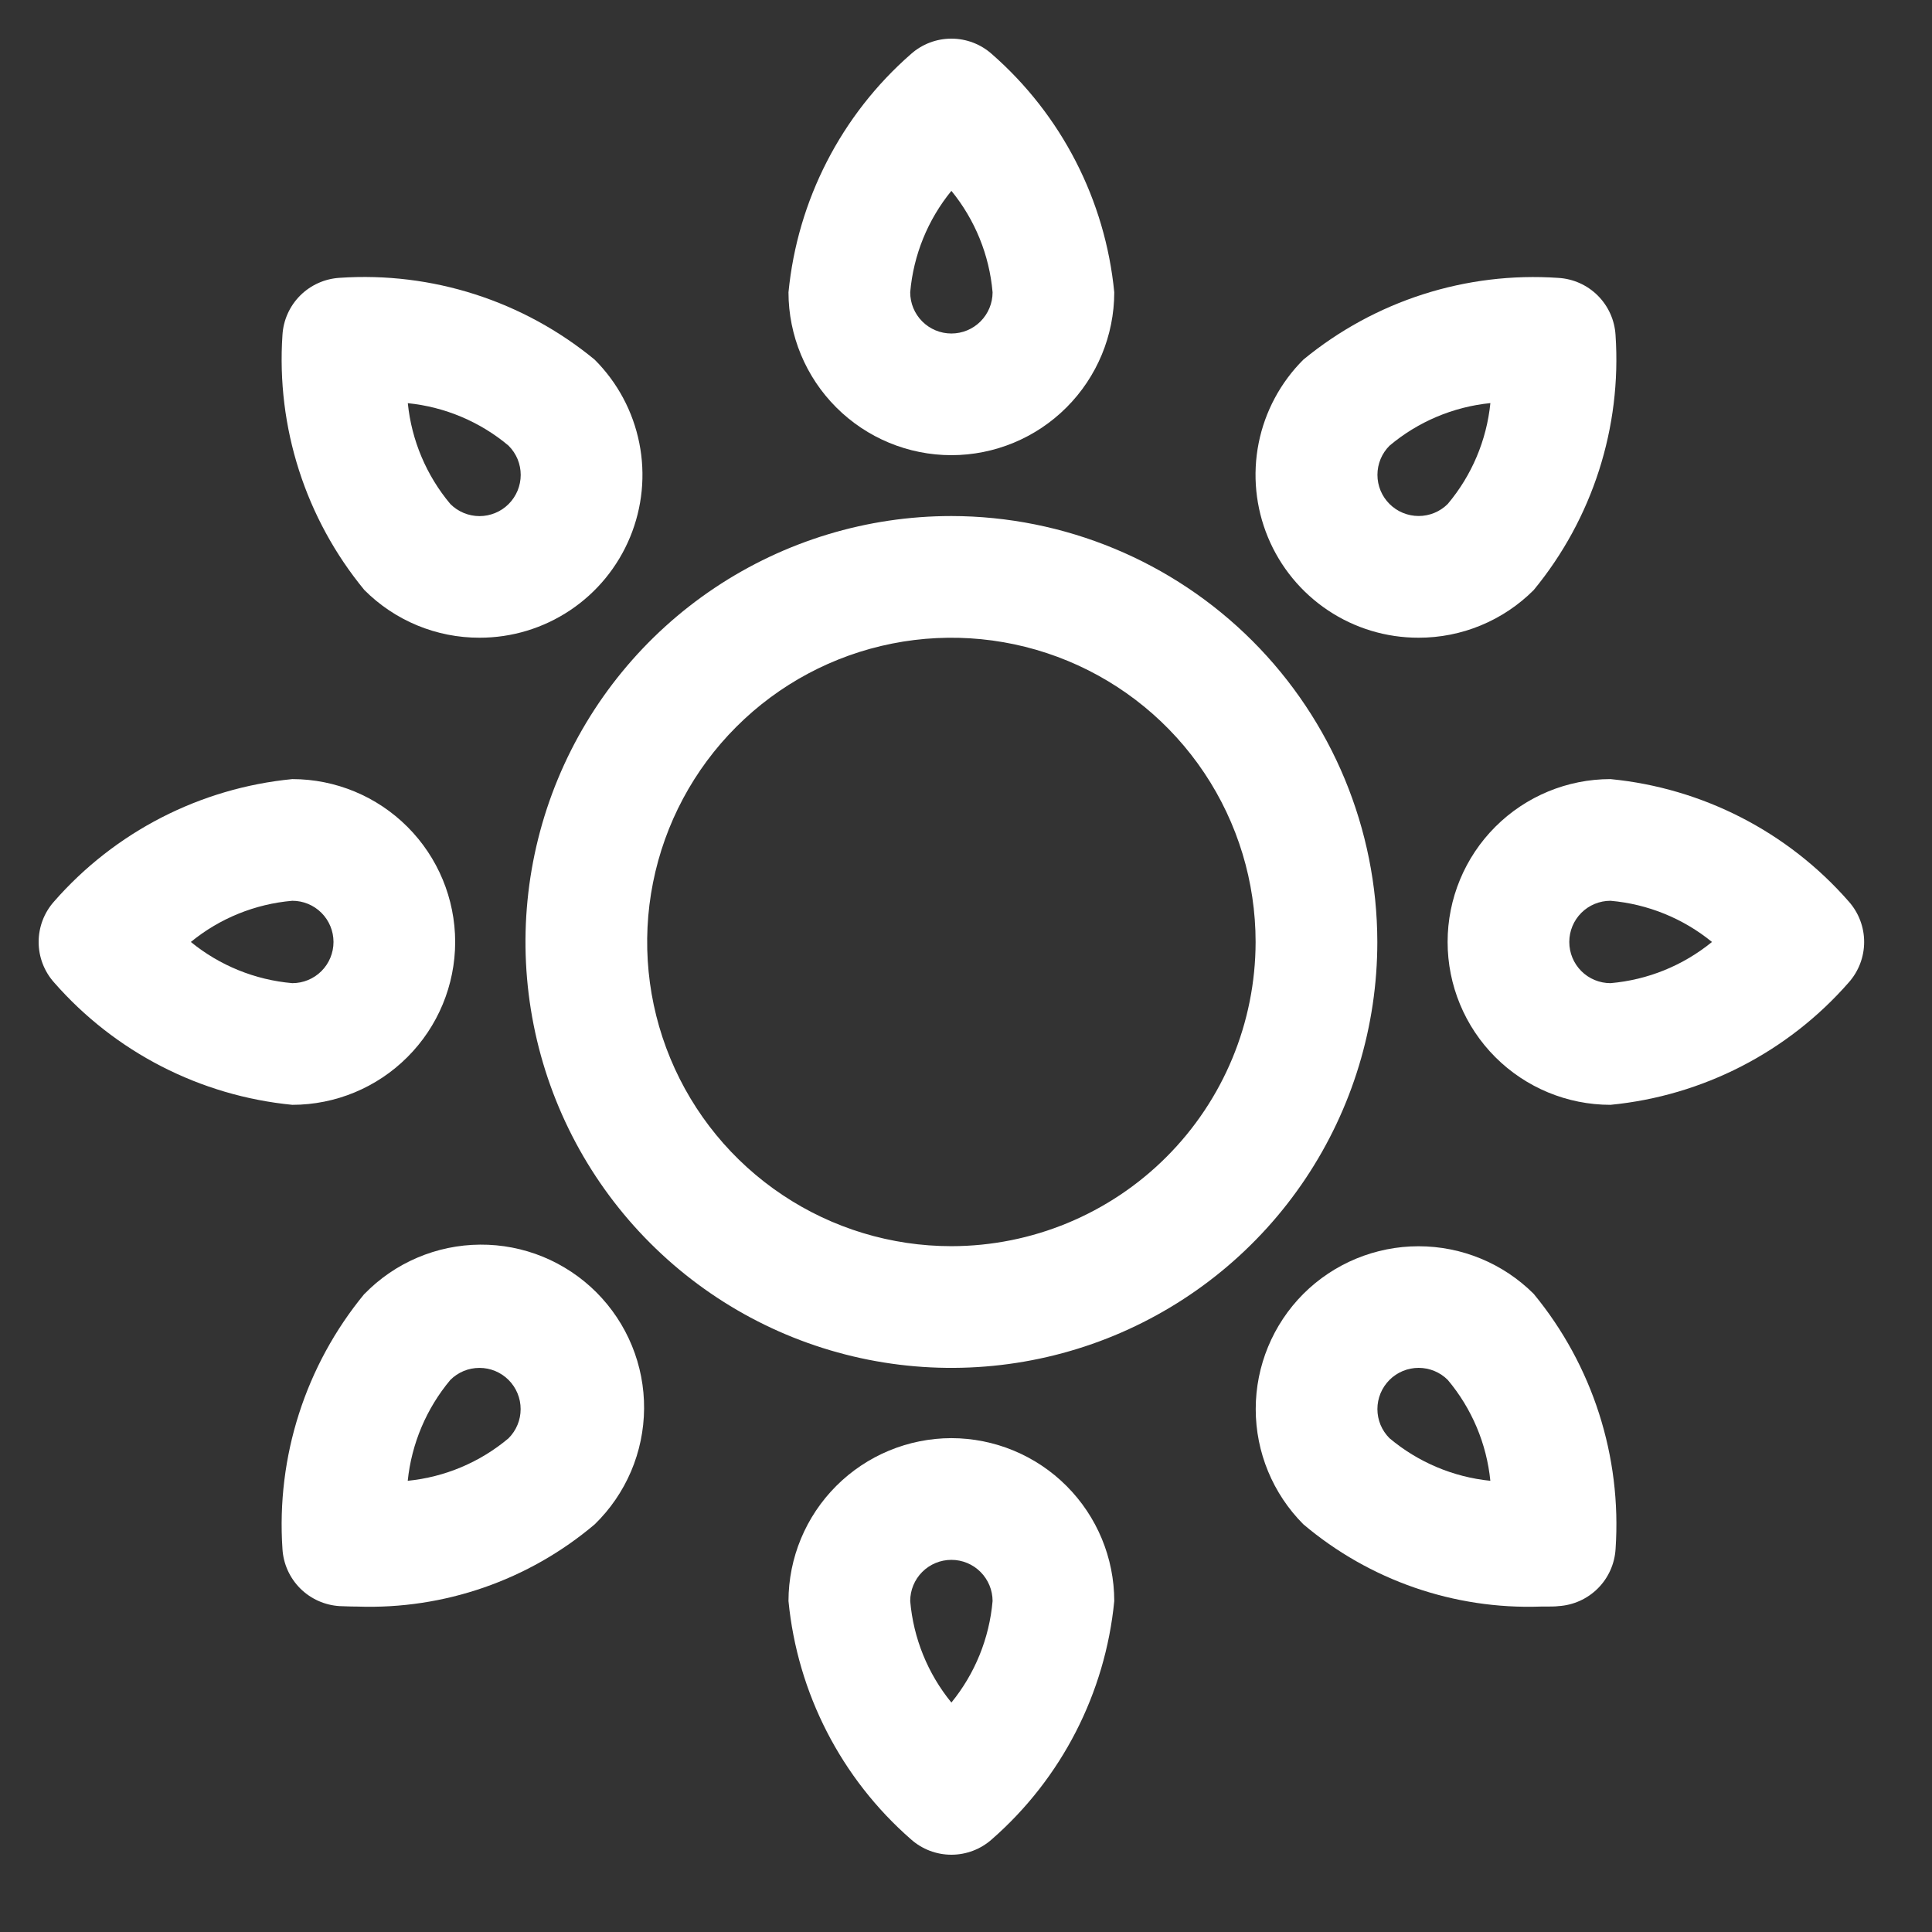 <svg width="50" height="50" viewBox="0 0 50 50" fill="none" xmlns="http://www.w3.org/2000/svg">
<rect x="0" y="0" width="50" height="50" fill="#333333" stroke="none"/>
<path d="M36.711 16.504C37.264 16.505 37.813 16.397 38.324 16.185C38.836 15.974 39.3 15.663 39.692 15.271C41.214 13.422 41.972 11.06 41.81 8.67C41.787 8.286 41.624 7.923 41.351 7.65C41.079 7.378 40.716 7.215 40.331 7.192C37.941 7.027 35.579 7.785 33.73 9.308C33.14 9.897 32.737 10.649 32.574 11.467C32.411 12.285 32.495 13.133 32.814 13.903C33.133 14.674 33.674 15.332 34.367 15.795C35.061 16.259 35.877 16.505 36.711 16.504V16.504ZM35.96 11.535C36.699 10.913 37.609 10.529 38.571 10.432C38.474 11.393 38.09 12.303 37.468 13.042C37.268 13.242 36.997 13.354 36.715 13.354C36.432 13.354 36.16 13.242 35.961 13.043C35.76 12.843 35.648 12.572 35.648 12.289C35.648 12.006 35.76 11.735 35.96 11.535V11.535Z" fill="white"/>
<path d="M12.411 16.504C13.245 16.505 14.06 16.258 14.753 15.795C15.447 15.332 15.987 14.673 16.306 13.902C16.625 13.132 16.709 12.284 16.545 11.466C16.382 10.648 15.98 9.897 15.39 9.308C13.541 7.785 11.18 7.027 8.79 7.19C8.405 7.213 8.042 7.376 7.769 7.648C7.496 7.921 7.333 8.284 7.31 8.669C7.149 11.059 7.907 13.421 9.43 15.27C9.821 15.662 10.285 15.973 10.797 16.185C11.309 16.397 11.857 16.505 12.411 16.504V16.504ZM13.163 11.536C13.262 11.635 13.341 11.753 13.395 11.882C13.448 12.011 13.476 12.15 13.476 12.29C13.476 12.43 13.448 12.569 13.395 12.698C13.341 12.827 13.263 12.945 13.164 13.044C13.065 13.143 12.948 13.222 12.818 13.275C12.689 13.329 12.55 13.357 12.41 13.357C12.27 13.357 12.132 13.329 12.002 13.276C11.873 13.222 11.755 13.144 11.656 13.045C11.035 12.305 10.651 11.395 10.554 10.434C11.514 10.531 12.424 10.914 13.163 11.535V11.536Z" fill="white"/>
<path d="M33.73 33.486C32.941 34.278 32.498 35.349 32.498 36.467C32.498 37.584 32.941 38.656 33.73 39.448C35.441 40.896 37.63 41.656 39.871 41.578C40.101 41.578 40.262 41.578 40.333 41.566C40.717 41.543 41.08 41.38 41.353 41.107C41.625 40.835 41.788 40.472 41.811 40.087C41.973 37.697 41.216 35.335 39.693 33.486C38.902 32.696 37.829 32.253 36.712 32.253C35.594 32.253 34.521 32.696 33.73 33.486ZM35.96 37.221C35.861 37.122 35.782 37.004 35.728 36.875C35.675 36.746 35.647 36.607 35.647 36.467C35.647 36.327 35.675 36.188 35.728 36.059C35.782 35.929 35.861 35.812 35.96 35.712C36.059 35.613 36.176 35.535 36.306 35.481C36.435 35.428 36.574 35.4 36.714 35.4C36.854 35.4 36.993 35.428 37.122 35.481C37.252 35.535 37.369 35.613 37.468 35.712C38.09 36.452 38.474 37.362 38.57 38.323C37.609 38.226 36.7 37.842 35.96 37.221V37.221Z" fill="white"/>
<path d="M9.43 33.486C7.907 35.335 7.149 37.697 7.31 40.087C7.333 40.472 7.496 40.835 7.769 41.108C8.042 41.38 8.405 41.543 8.79 41.566C8.86 41.566 9.02 41.578 9.252 41.578C11.492 41.656 13.682 40.897 15.393 39.448C15.793 39.058 16.112 38.593 16.331 38.08C16.55 37.566 16.665 37.014 16.669 36.455C16.673 35.897 16.566 35.343 16.354 34.827C16.142 34.31 15.829 33.841 15.435 33.446C15.04 33.051 14.57 32.739 14.054 32.526C13.537 32.314 12.984 32.207 12.425 32.211C11.867 32.215 11.315 32.329 10.801 32.548C10.287 32.767 9.822 33.086 9.433 33.486H9.43ZM13.163 37.221C12.424 37.843 11.514 38.227 10.552 38.323C10.651 37.362 11.035 36.453 11.655 35.712C11.754 35.614 11.871 35.535 12.001 35.481C12.13 35.428 12.269 35.401 12.409 35.401C12.549 35.401 12.687 35.428 12.817 35.482C12.946 35.536 13.063 35.614 13.162 35.713C13.261 35.812 13.34 35.93 13.393 36.059C13.447 36.189 13.474 36.327 13.474 36.467C13.474 36.607 13.447 36.746 13.393 36.875C13.339 37.005 13.261 37.122 13.162 37.221H13.163Z" fill="white"/>
<path d="M24.622 37.219C23.504 37.221 22.433 37.665 21.642 38.456C20.852 39.246 20.407 40.317 20.406 41.435C20.638 43.819 21.771 46.025 23.575 47.601C23.863 47.858 24.235 48 24.622 48C25.008 48 25.381 47.858 25.669 47.601C27.472 46.025 28.605 43.819 28.837 41.435C28.836 40.317 28.391 39.246 27.601 38.456C26.811 37.665 25.739 37.221 24.622 37.219V37.219ZM24.622 44.062C24.01 43.313 23.639 42.398 23.556 41.435C23.556 41.152 23.668 40.881 23.868 40.681C24.068 40.481 24.339 40.369 24.622 40.369C24.904 40.369 25.176 40.481 25.375 40.681C25.575 40.881 25.688 41.152 25.688 41.435C25.604 42.398 25.233 43.313 24.622 44.062V44.062Z" fill="white"/>
<path d="M24.622 11.78C25.739 11.779 26.811 11.335 27.601 10.544C28.391 9.754 28.836 8.683 28.837 7.565C28.605 5.181 27.472 2.975 25.669 1.399C25.381 1.142 25.008 1 24.622 1C24.235 1 23.863 1.142 23.575 1.399C21.771 2.975 20.638 5.181 20.406 7.565C20.407 8.683 20.852 9.754 21.642 10.544C22.433 11.335 23.504 11.779 24.622 11.78V11.78ZM24.622 4.939C25.233 5.687 25.605 6.602 25.688 7.565C25.688 7.848 25.575 8.119 25.375 8.319C25.176 8.519 24.904 8.631 24.622 8.631C24.339 8.631 24.068 8.519 23.868 8.319C23.668 8.119 23.556 7.848 23.556 7.565C23.639 6.602 24.011 5.687 24.622 4.939V4.939Z" fill="white"/>
<path d="M47.846 23.331C46.269 21.528 44.063 20.395 41.679 20.163C40.561 20.163 39.489 20.607 38.699 21.397C37.908 22.188 37.464 23.26 37.464 24.378C37.464 25.496 37.908 26.568 38.699 27.359C39.489 28.149 40.561 28.593 41.679 28.593C44.063 28.361 46.269 27.228 47.846 25.425C48.102 25.137 48.244 24.764 48.244 24.378C48.244 23.992 48.102 23.619 47.846 23.331V23.331ZM41.679 25.444C41.397 25.444 41.125 25.332 40.925 25.132C40.725 24.932 40.613 24.661 40.613 24.378C40.613 24.095 40.725 23.824 40.925 23.624C41.125 23.424 41.397 23.312 41.679 23.312C42.642 23.396 43.557 23.767 44.306 24.378C43.557 24.989 42.642 25.361 41.679 25.444Z" fill="white"/>
<path d="M11.78 24.378C11.779 23.26 11.335 22.189 10.544 21.398C9.754 20.608 8.683 20.164 7.565 20.163C5.181 20.395 2.976 21.528 1.399 23.331C1.142 23.619 1 23.992 1 24.378C1 24.764 1.142 25.137 1.399 25.425C2.976 27.228 5.181 28.361 7.565 28.593C8.683 28.592 9.754 28.148 10.544 27.357C11.335 26.567 11.779 25.495 11.78 24.378V24.378ZM7.565 23.312C7.848 23.312 8.119 23.424 8.319 23.624C8.519 23.824 8.631 24.095 8.631 24.378C8.631 24.661 8.519 24.932 8.319 25.132C8.119 25.332 7.848 25.444 7.565 25.444C6.602 25.36 5.687 24.989 4.939 24.378C5.687 23.766 6.602 23.395 7.565 23.312V23.312Z" fill="white"/>
<path d="M24.622 13.355C22.442 13.355 20.311 14.002 18.498 15.213C16.685 16.424 15.273 18.146 14.438 20.16C13.604 22.174 13.386 24.39 13.811 26.528C14.236 28.667 15.286 30.631 16.828 32.172C18.369 33.714 20.333 34.764 22.471 35.189C24.61 35.614 26.826 35.396 28.84 34.562C30.854 33.727 32.576 32.315 33.787 30.502C34.998 28.689 35.645 26.558 35.645 24.378C35.641 21.456 34.479 18.654 32.413 16.587C30.346 14.521 27.544 13.359 24.622 13.355V13.355ZM24.622 32.251C23.065 32.251 21.542 31.79 20.248 30.924C18.953 30.059 17.944 28.83 17.348 27.391C16.752 25.952 16.596 24.369 16.9 22.842C17.204 21.315 17.953 19.912 19.055 18.811C20.156 17.709 21.559 16.96 23.086 16.656C24.613 16.352 26.196 16.508 27.635 17.104C29.074 17.7 30.303 18.709 31.168 20.004C32.033 21.299 32.495 22.821 32.495 24.378C32.493 26.465 31.663 28.467 30.186 29.943C28.71 31.419 26.709 32.249 24.622 32.251V32.251Z" fill="white"/>
</svg>
